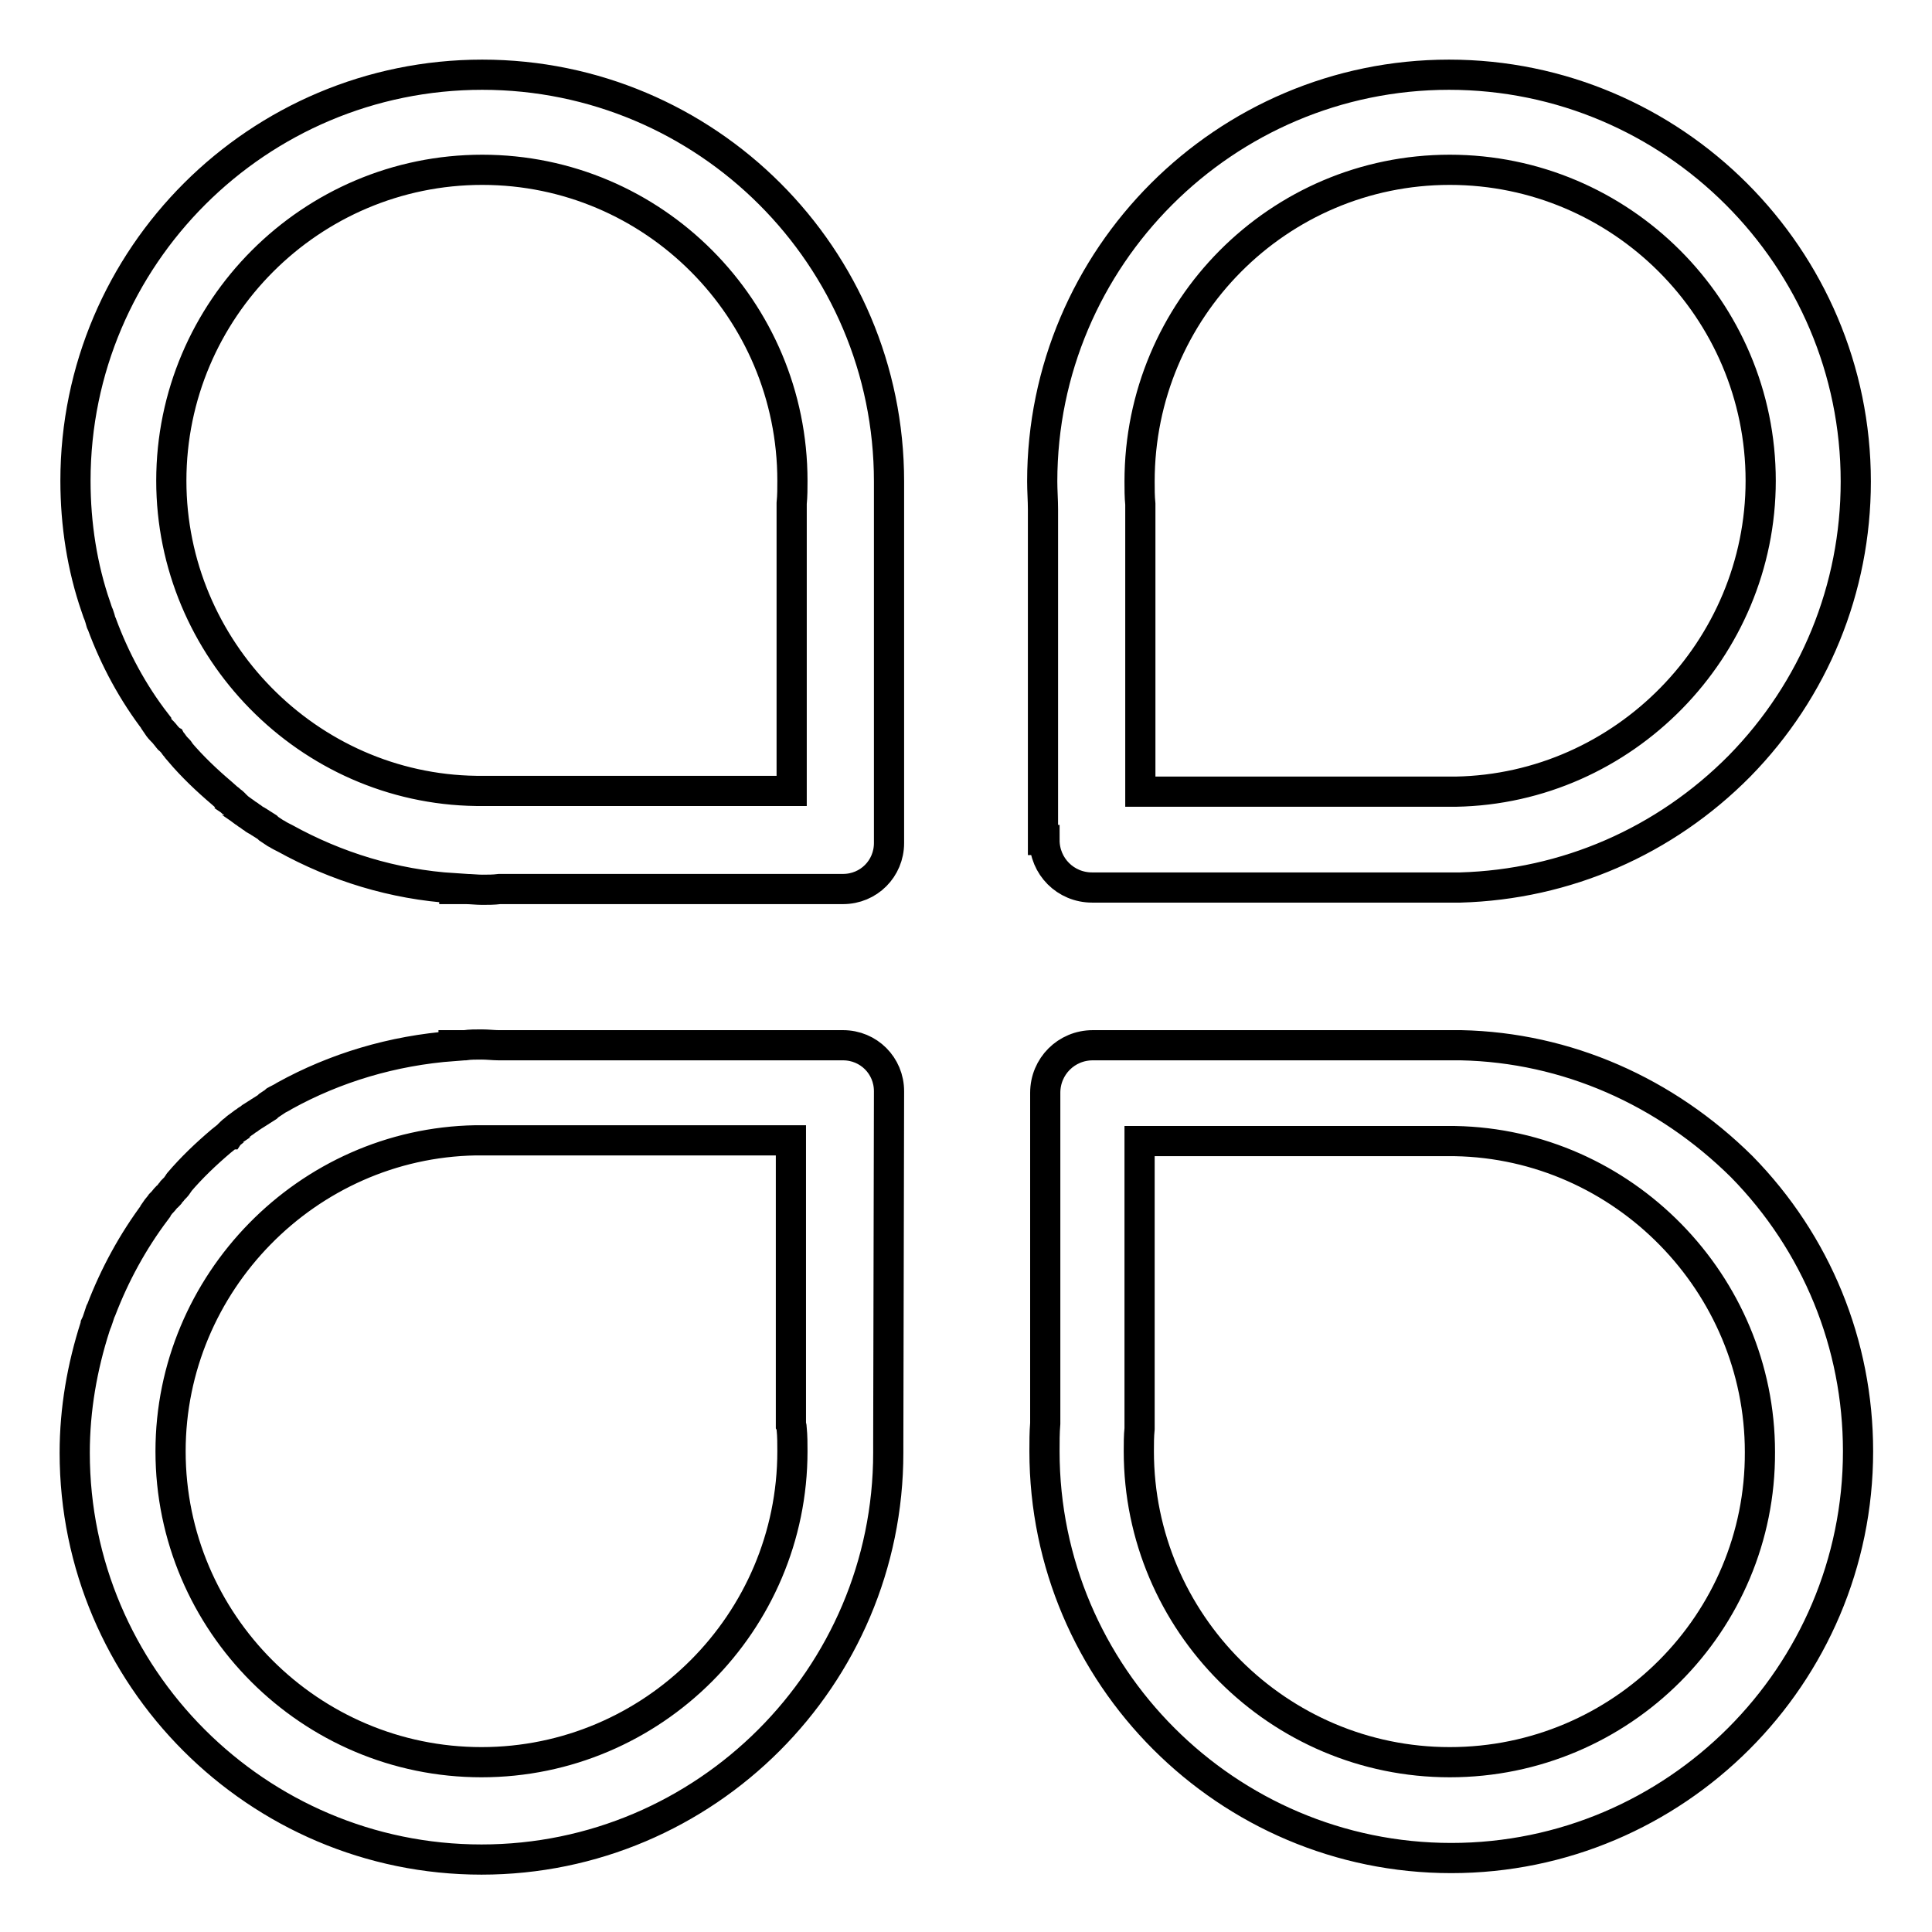 <?xml version="1.0" encoding="utf-8"?>
<!-- Svg Vector Icons : http://www.onlinewebfonts.com/icon -->
<!DOCTYPE svg PUBLIC "-//W3C//DTD SVG 1.1//EN" "http://www.w3.org/Graphics/SVG/1.1/DTD/svg11.dtd">
<svg version="1.1" xmlns="http://www.w3.org/2000/svg" xmlns:xlink="http://www.w3.org/1999/xlink" x="0px" y="0px" viewBox="0 0 256 256" enable-background="new 0 0 256 256" xml:space="preserve">
<g> <path stroke-width="4" fill-opacity="0" stroke="#000000"  d="M63.9,9.9C34.2,9.9,10,34,10,63.7c0,5.8,0.9,11.5,2.7,16.7c0,0.1,0.1,0.2,0.1,0.3c0.1,0.3,0.2,0.6,0.3,0.8 c0.1,0.3,0.2,0.6,0.3,1c0,0.1,0.1,0.1,0.1,0.2c1.7,4.6,4.1,9.1,7.2,13.1c0,0,0,0,0,0.1c0.2,0.3,0.4,0.6,0.7,0.9 c0.1,0.1,0.1,0.1,0.2,0.2c0.2,0.2,0.4,0.5,0.6,0.7c0.1,0.2,0.2,0.3,0.4,0.4c0.1,0.2,0.3,0.3,0.4,0.5c0.2,0.3,0.4,0.5,0.7,0.8 c0.1,0.1,0.1,0.1,0.1,0.2c1.7,2,3.6,3.8,5.6,5.5l0.9,0.8c0.1,0,0.1,0.1,0.1,0.1c0.3,0.2,0.6,0.4,0.8,0.7c0.1,0.1,0.2,0.1,0.2,0.2 c0.3,0.2,0.5,0.4,0.8,0.6c0.1,0.1,0.2,0.1,0.3,0.2c0.2,0.2,0.5,0.3,0.7,0.5c0.1,0.1,0.2,0.1,0.3,0.2c0.2,0.2,0.5,0.3,0.8,0.5 c0.1,0.1,0.2,0.1,0.3,0.2c0.3,0.2,0.5,0.3,0.8,0.5l0.2,0.2c0.3,0.2,0.6,0.4,0.9,0.6l0.2,0.1c0.3,0.2,0.7,0.4,1.1,0.6 c6.7,3.7,14.3,6.1,22.4,6.6v0.1h1.5c0.7,0,1.5,0.1,2.2,0.1c0.8,0,1.5,0,2.3-0.1h45.5c3.4,0,6.1-2.7,6.1-6.1V65c0-0.4,0-0.8,0-1.2 C117.8,34,93.6,9.9,63.9,9.9z M105,63.7c0,1,0,2-0.1,3c0,0.2,0,0.3,0,0.4v37.7H63.1C40.8,104.5,22.7,86,22.7,63.7 c0-22.7,18.5-41.2,41.2-41.2C86.6,22.5,105,41,105,63.7z M138.4,111.3c0,3.5,2.8,6.3,6.3,6.3h48.3c0.2,0,0.4,0,0.5,0 c14-0.4,27.1-6.1,37-16.1c9.9-10.1,15.4-23.5,15.4-37.7c0-29.7-24.2-53.9-53.9-53.9c-29.7,0-53.9,24.2-53.9,53.9 c0,1.2,0.1,2.5,0.1,3.7V111.3z M192.1,22.5c22.7,0,41.2,18.5,41.2,41.2c0,22.3-18.1,40.8-40.4,41.2h-41.8V67.2c0-0.2,0-0.3,0-0.4 c-0.1-1-0.1-2-0.1-3C151,41,169.4,22.5,192.1,22.5L192.1,22.5z M117.8,144.6c0-3.4-2.7-6.1-6.1-6.1H66.1c-0.7,0-1.5-0.1-2.3-0.1 c-0.8,0-1.5,0-2.2,0.1h-1.5v0.1c-8.1,0.6-15.7,2.9-22.4,6.6c-0.3,0.2-0.7,0.4-1.1,0.6c-0.1,0-0.1,0.1-0.1,0.1 c-0.3,0.2-0.6,0.4-0.9,0.6l-0.2,0.2c-0.3,0.2-0.5,0.3-0.8,0.5c-0.1,0.1-0.2,0.1-0.3,0.2c-0.3,0.2-0.5,0.3-0.8,0.5 c-0.1,0.1-0.2,0.1-0.3,0.2c-0.2,0.2-0.5,0.3-0.7,0.5c-0.1,0.1-0.2,0.1-0.3,0.2c-0.3,0.2-0.5,0.4-0.8,0.6c-0.1,0.1-0.2,0.1-0.2,0.2 c-0.3,0.2-0.6,0.4-0.8,0.7c-0.1,0-0.1,0.1-0.1,0.1l-1,0.8c-2,1.7-3.9,3.5-5.6,5.5c-0.1,0.1-0.1,0.1-0.1,0.2 c-0.2,0.3-0.4,0.5-0.7,0.8c-0.1,0.2-0.3,0.3-0.4,0.5c-0.1,0.1-0.2,0.3-0.4,0.4c-0.2,0.2-0.4,0.5-0.6,0.7c-0.1,0.1-0.1,0.1-0.2,0.2 c-0.2,0.3-0.5,0.6-0.7,0.9c0,0,0,0,0,0.1c-3,4-5.4,8.4-7.2,13.1c0,0.1-0.1,0.1-0.1,0.2c-0.1,0.3-0.2,0.6-0.3,0.9 c-0.1,0.3-0.2,0.6-0.3,0.8c0,0.1-0.1,0.2-0.1,0.3c-1.7,5.3-2.7,10.9-2.7,16.7c0,29.7,24.2,53.9,53.9,53.9 c29.7,0,53.9-24.2,53.9-53.9c0-0.4,0-0.8,0-1.2L117.8,144.6L117.8,144.6z M104.9,189.3c0.1,1,0.1,2,0.1,3 c0,22.7-18.5,41.2-41.2,41.2c-22.7,0-41.2-18.5-41.2-41.2c0-22.3,18.1-40.8,40.4-41.2h41.8v37.7C104.9,189,104.9,189.2,104.9,189.3 L104.9,189.3z M193.6,138.5c-0.2,0-0.3,0-0.5,0h-48.3c-3.5,0-6.3,2.8-6.3,6.3v43.8c-0.1,1.2-0.1,2.5-0.1,3.7 c0,29.7,24.2,53.9,53.9,53.9c29.7,0,53.9-24.2,53.9-53.9c0-14.2-5.5-27.6-15.4-37.7C220.7,144.6,207.6,138.8,193.6,138.5 L193.6,138.5z M192.1,233.5c-22.7,0-41.2-18.5-41.2-41.2c0-1,0-2,0.1-3c0-0.2,0-0.3,0-0.4v-37.7h41.8c22.3,0.4,40.4,18.9,40.4,41.2 C233.3,215,214.9,233.5,192.1,233.5L192.1,233.5z"/></g>
</svg>